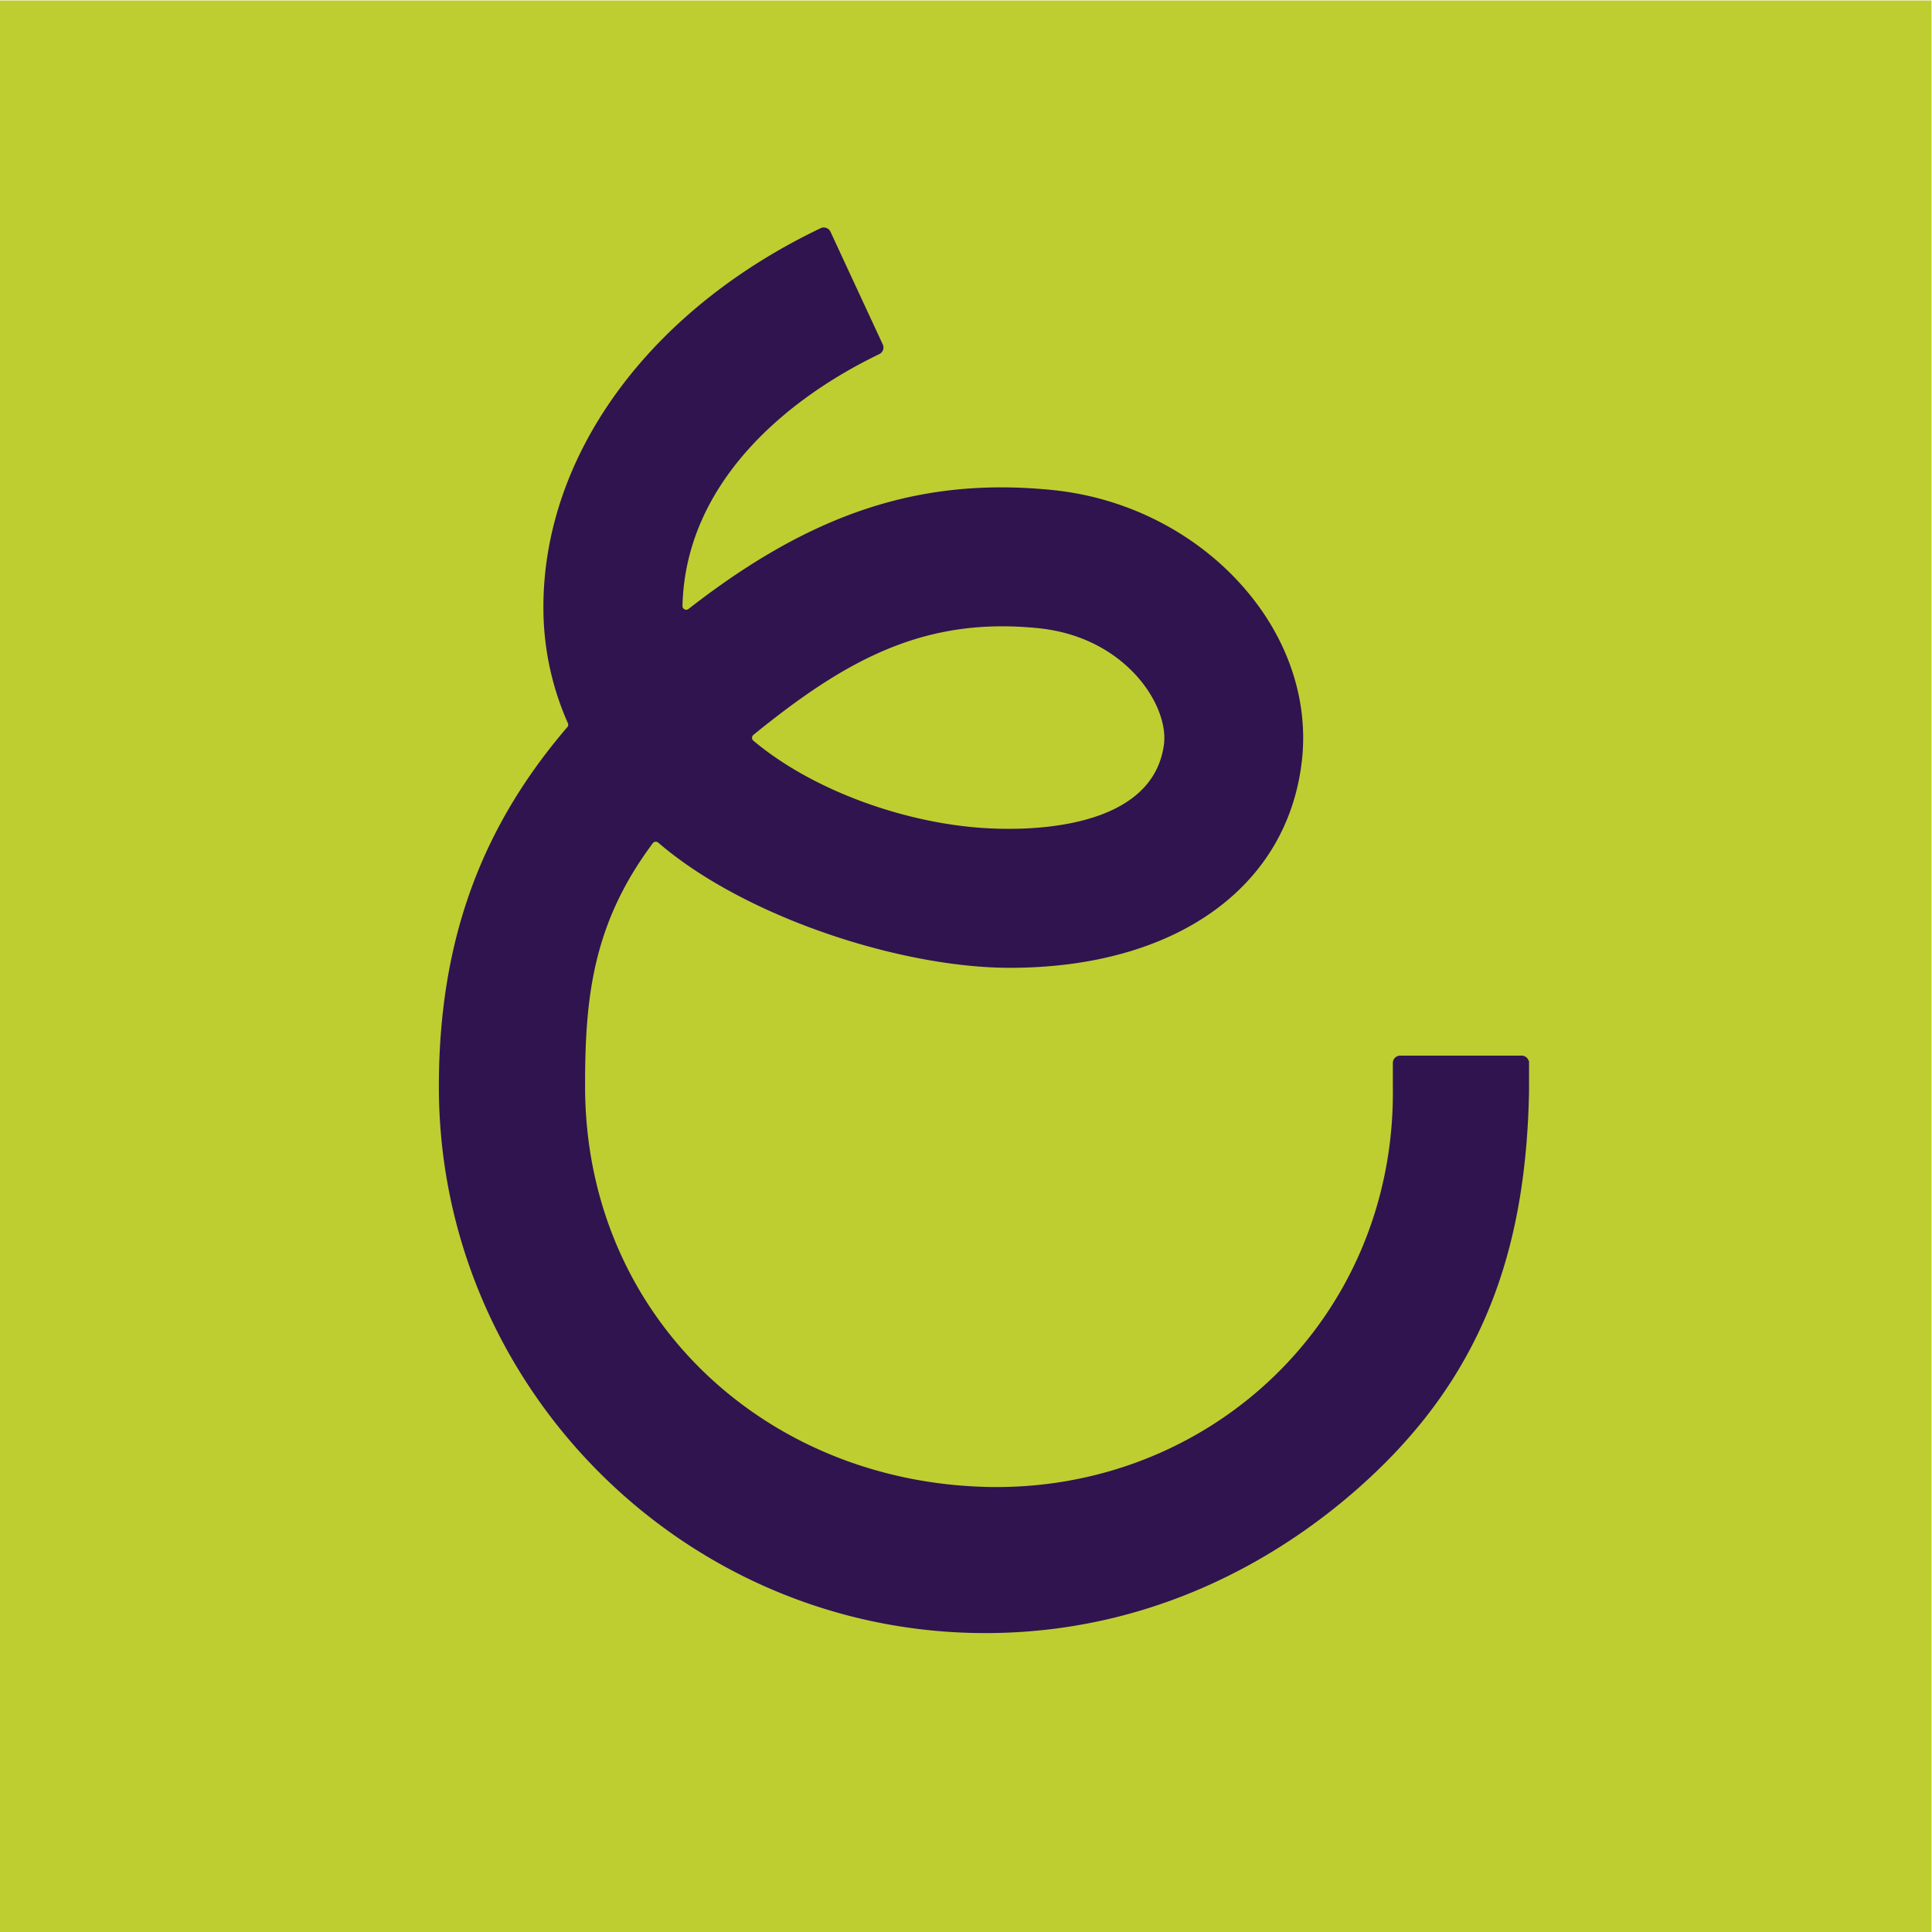 <svg xmlns="http://www.w3.org/2000/svg" width="333.333" height="333.333"><defs><clipPath id="a" clipPathUnits="userSpaceOnUse"><path d="M0 250h250V0H0Z"/></clipPath></defs><path d="M0 0h249.999v250H0Z" style="fill:#bece31;fill-opacity:1;fill-rule:nonzero;stroke:none" transform="matrix(1.333 0 0 -1.333 0 333.333)"/><g clip-path="url(#a)" transform="matrix(1.333 0 0 -1.333 0 333.333)"><path d="M0 0c12.097 9.839 22.2 15.308 36.905 13.81C48.186 12.66 53.814 3.798 53.137-1.252 51.57-12.92 33.813-12.243 30.668-12.101 20.065-11.619 7.792-7.302-.009-.742A.487.487 0 0 0 0 0m100.347-42.197a.936.936 0 0 1-.893.683H83.712a.945.945 0 0 1-.946-.946v-3.092c.398-29.953-23.682-52.561-52.748-51.778-28.886.778-51.766 22.379-51.803 51.803-.014 11.442.956 21.066 8.769 31.509a.48.48 0 0 0 .695.079C-1.213-23.524 19.032-30.16 33.26-30.146c21.28.021 35.95 10.345 37.751 26.974.79 7.41-1.604 14.972-6.738 21.291-6.188 7.618-15.507 12.567-25.57 13.578C21.841 33.389 7.74 28.884-8.396 16.303c-.317-.247-.791-.023-.782.379.36 15.754 13.199 26.695 25.478 32.607a.938.938 0 0 1 .447 1.244L9.978 65.125a.954.954 0 0 1-1.273.459c-22.256-10.639-35.98-29.443-35.884-49.263a36.838 36.838 0 0 1 3.175-14.817.463.463 0 0 0-.073-.487c-10.953-12.77-16.632-27.33-16.632-46.544 0-38.799 31.728-70.726 70.727-70.726 24.41 0 42.034 12.313 51.739 22.019 13.44 13.44 18.29 29.043 18.637 48.176v3.887l-.047-.026" style="fill:#2f1450;fill-opacity:1;fill-rule:nonzero;stroke:none" transform="translate(97.513 154.942)"/></g></svg>